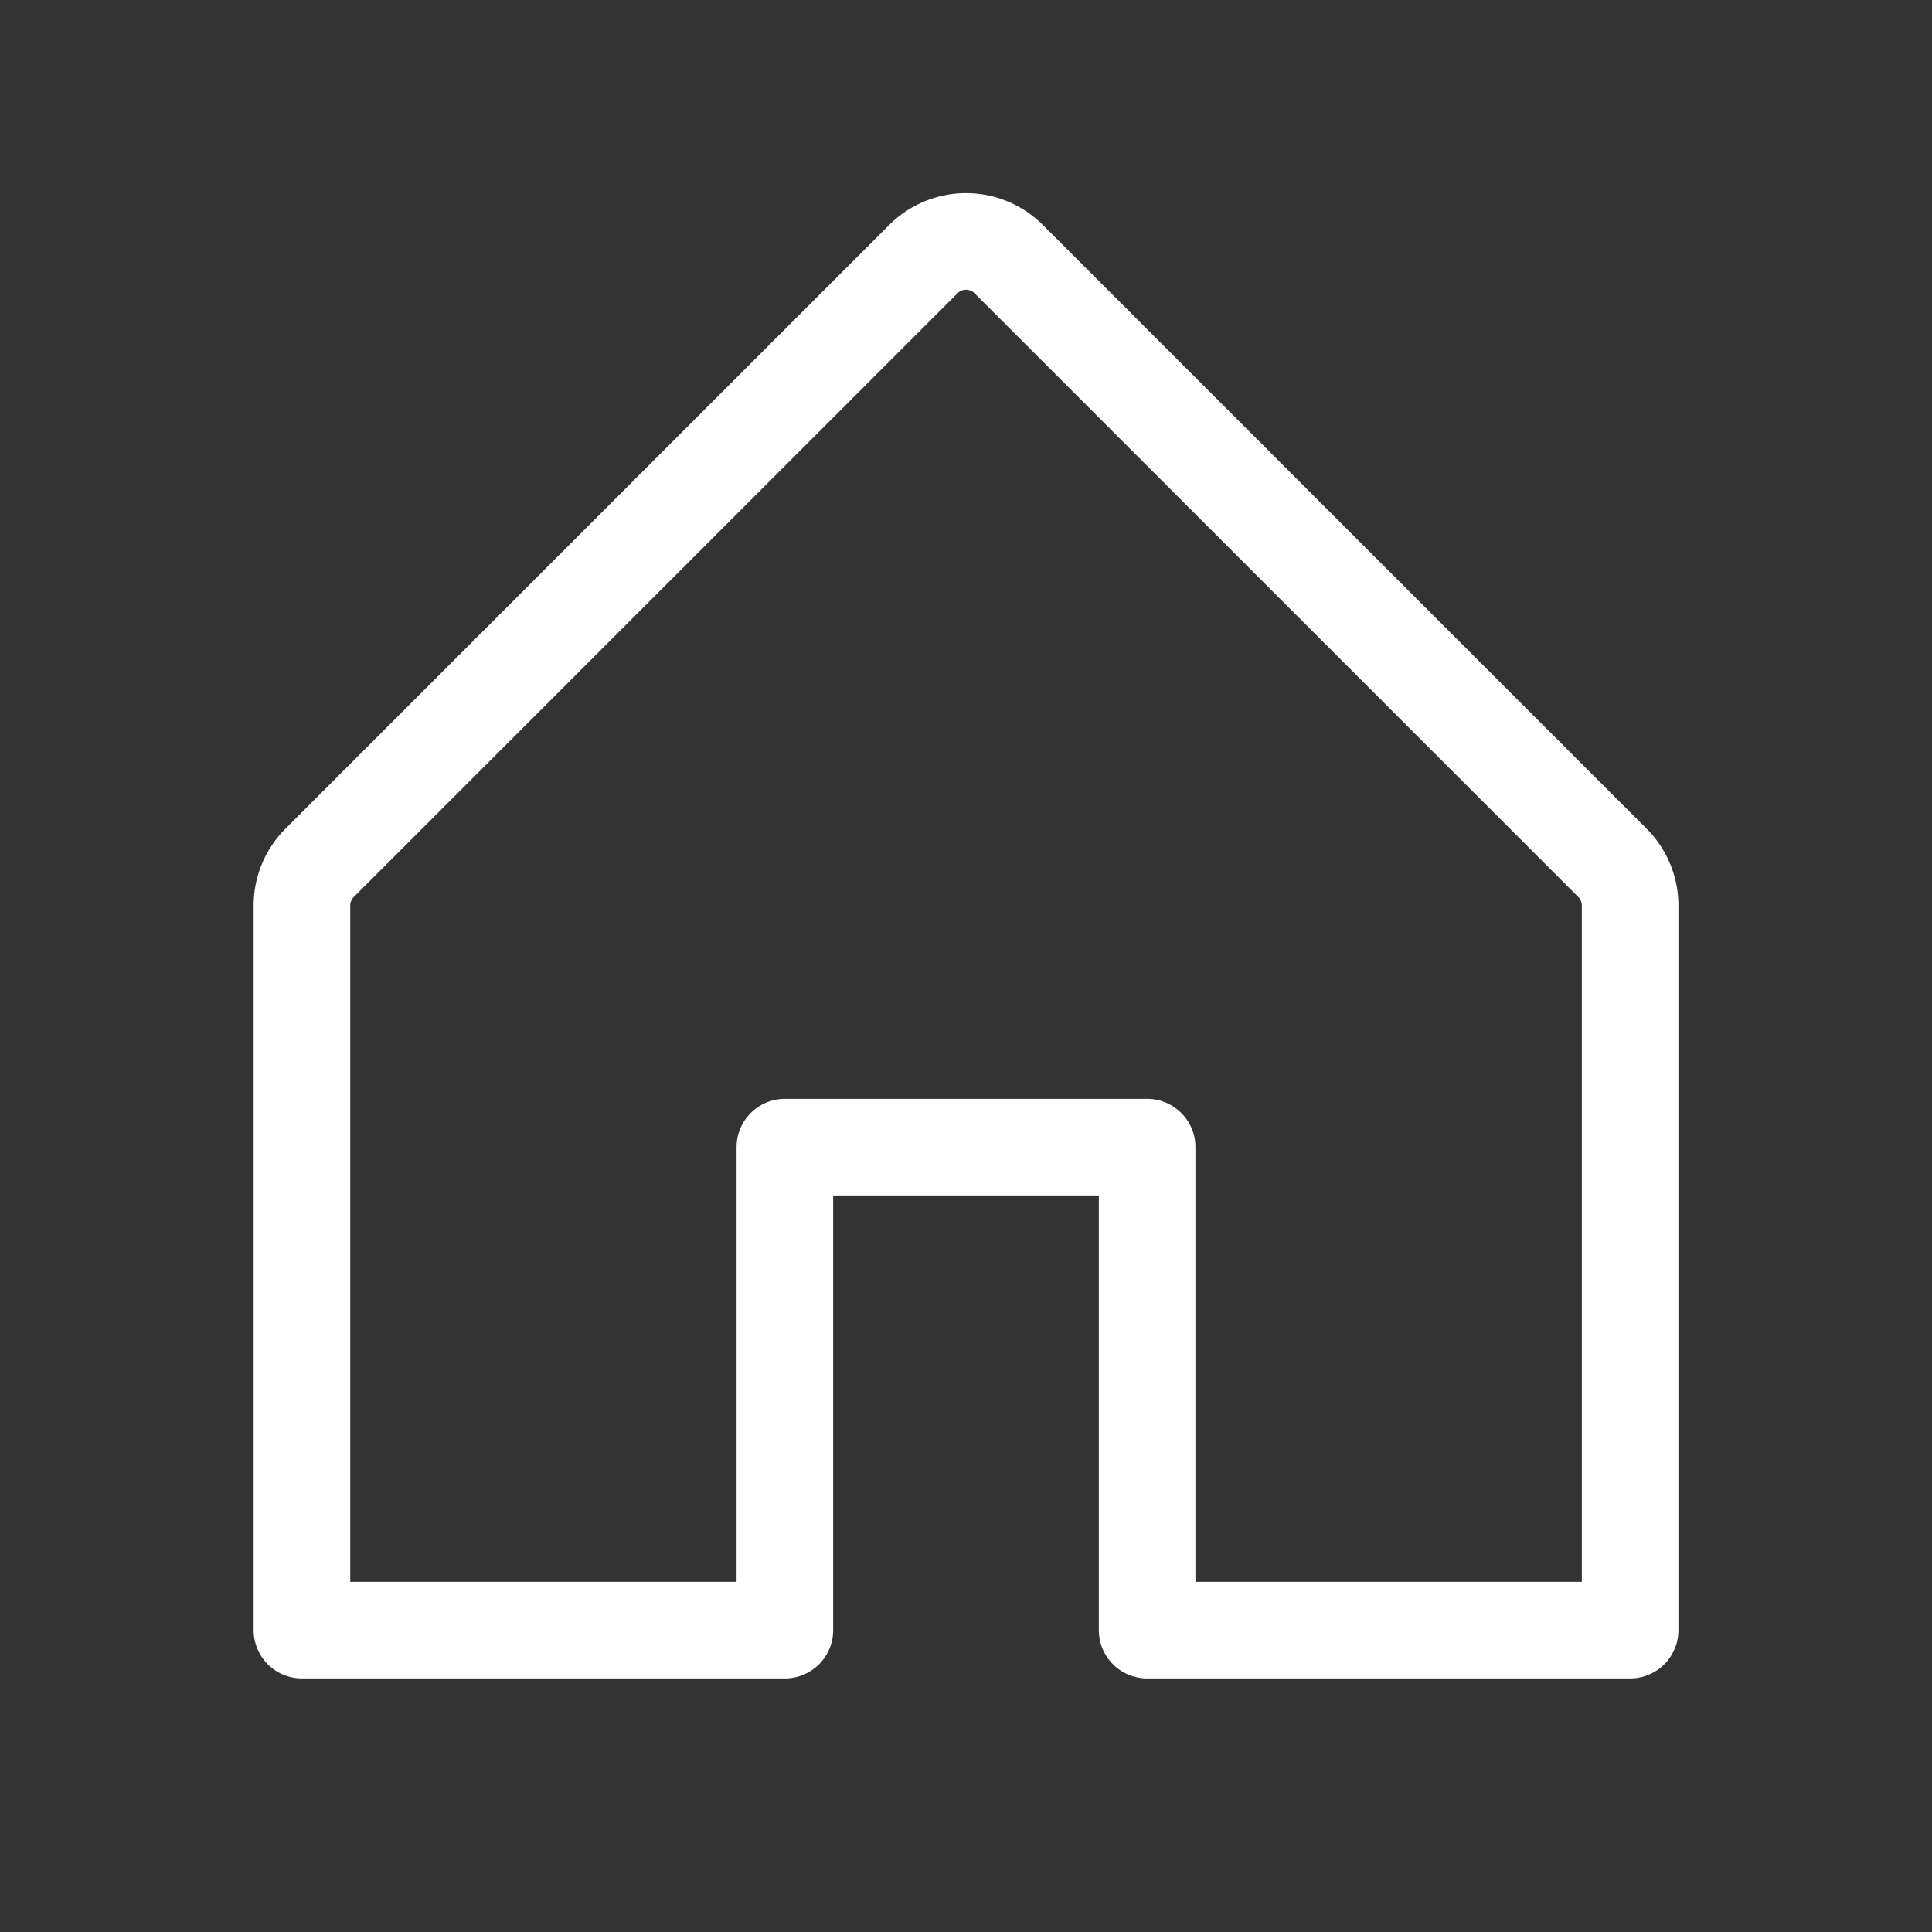 <svg id="그룹_63" data-name="그룹 63" xmlns="http://www.w3.org/2000/svg" width="32" height="32" viewBox="0 0 32 32">
  <rect x="0" y="0" width="32" height="32" fill="#333333" stroke="none"/>
  <rect id="사각형_46" data-name="사각형 46" width="32" height="32" fill="none"/>
  <path id="패스_102" data-name="패스 102" d="M48,54.994v-8h6v8h8v-12a1,1,0,0,0-.292-.708l-10-10a1,1,0,0,0-1.415,0l-10,10a1,1,0,0,0-.292.708v12Z" transform="translate(-35 -27.994)" fill="none" stroke="#fff" stroke-linecap="round" stroke-linejoin="round" stroke-width="1.6"/>
</svg>
